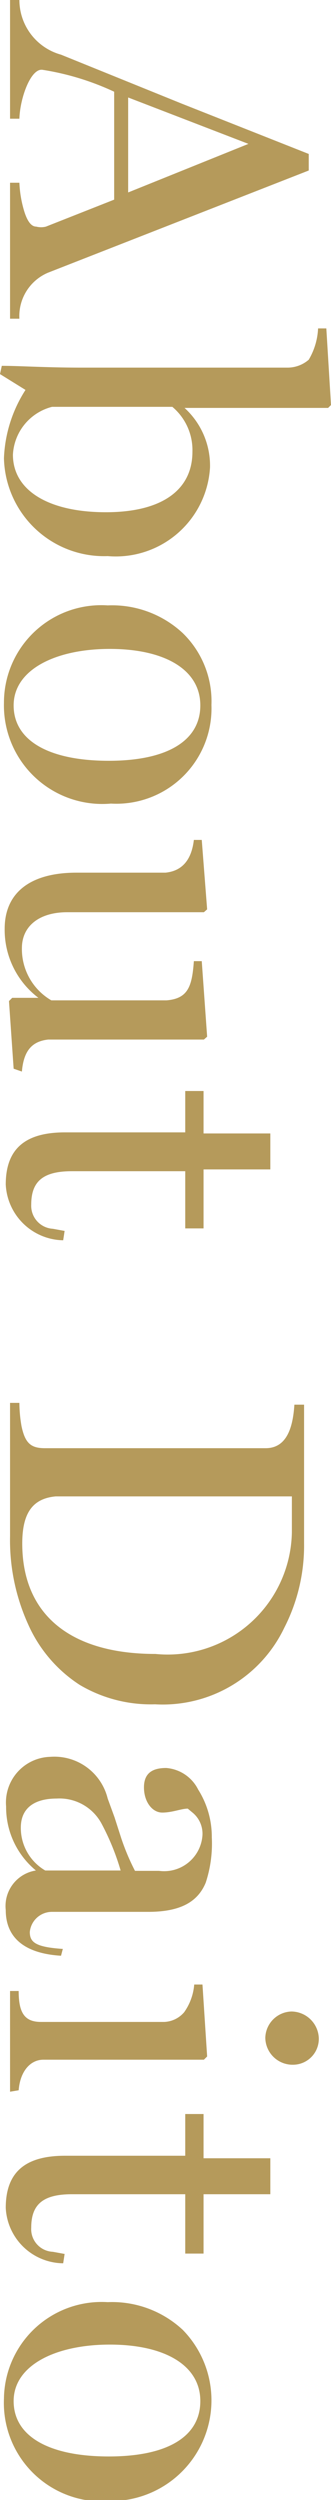 <svg xmlns="http://www.w3.org/2000/svg" viewBox="0 0 9.22 69.5"><defs><style>.cls-1{fill:#b59a5b;}</style></defs><g id="レイヤー_2" data-name="レイヤー 2"><g id="design"><path class="cls-1" d="M.28,8.86V5.08H.54a3.2,3.2,0,0,0,.14.81c.09.28.2.41.33.41a.54.54,0,0,0,.27,0l1.9-.75V2.55a7.42,7.42,0,0,0-2-.61C.86,1.9.56,2.71.54,3.3H.28V0H.54A1.58,1.58,0,0,0,1.7,1.52L5.06,2.88,8.6,4.28v.46L1.34,7.58a1.31,1.31,0,0,0-.8,1.28ZM3.57,5.35,6.92,4,3.57,2.71Z"/><path class="cls-1" d="M.11,12.74a3.77,3.77,0,0,1,.6-1.9L0,10.4l.05-.23c.49,0,1.22.05,2.22.05H8A.9.9,0,0,0,8.6,10a1.87,1.87,0,0,0,.26-.87h.23l.13,2.13-.08.08h-4v0A2.17,2.17,0,0,1,5.85,13,2.63,2.63,0,0,1,3,15.46,2.79,2.79,0,0,1,.11,12.74Zm5.25-.18a1.57,1.57,0,0,0-.56-1.25H1.45A1.45,1.45,0,0,0,.36,12.64c0,1,1,1.6,2.59,1.6S5.36,13.6,5.36,12.56Z"/><path class="cls-1" d="M.11,19.54A2.71,2.71,0,0,1,3,16.83a2.89,2.89,0,0,1,2.09.77,2.64,2.64,0,0,1,.8,2,2.65,2.65,0,0,1-2.8,2.74A2.74,2.74,0,0,1,.11,19.54Zm5.47.07c0-1-1-1.57-2.52-1.57S.38,18.62.38,19.61s1,1.54,2.65,1.54S5.58,20.58,5.58,19.61Z"/><path class="cls-1" d="M.38,29.71.25,27.83l.09-.09h.73v0a2.37,2.37,0,0,1-.94-1.92c0-1,.71-1.56,2-1.56H4.61c.5-.05.73-.4.79-.91h.22l.15,1.93-.09.08H1.87c-.77,0-1.26.38-1.26,1a1.65,1.65,0,0,0,.82,1.45H4.64c.6-.05.71-.39.76-1.09h.22l.15,2.1-.09.08H1.34c-.44.05-.68.3-.73.89Z"/><path class="cls-1" d="M1.76,34.48a1.63,1.63,0,0,1-1.6-1.55c0-1,.55-1.45,1.65-1.45H5.16V30.33h.51v1.18H7.53v1H5.67v1.64H5.16V32.56H2c-.81,0-1.13.29-1.13.93a.64.64,0,0,0,.6.67l.33.06Z"/><path class="cls-1" d="M2.22,46.84A3.87,3.87,0,0,1,.79,45.17,5.66,5.66,0,0,1,.28,42.7V39H.54a3.83,3.83,0,0,0,.06.65c.1.47.26.61.65.61H7.4c.59,0,.76-.58.8-1.21h.27v3.86a5,5,0,0,1-.55,2.34,3.75,3.75,0,0,1-3.6,2.13A3.89,3.89,0,0,1,2.22,46.84ZM8.13,42.6l0-1H1.55c-.64.06-.93.46-.93,1.31,0,2,1.37,3.07,3.71,3.07A3.46,3.46,0,0,0,8.13,42.6Z"/><path class="cls-1" d="M1.7,54.37c-1-.06-1.54-.49-1.54-1.27A1,1,0,0,1,1,52v0a2.28,2.28,0,0,1-.83-1.78A1.27,1.27,0,0,1,1.4,48.84,1.53,1.53,0,0,1,3,50l.19.52.18.56a6.37,6.37,0,0,0,.39.93h.67a1.07,1.07,0,0,0,1.21-1,.76.76,0,0,0-.29-.63l-.12-.1c-.18,0-.43.11-.71.11s-.51-.3-.51-.7.24-.54.62-.54a1.09,1.09,0,0,1,.89.6,2.46,2.46,0,0,1,.38,1.33,3.47,3.47,0,0,1-.17,1.26c-.22.53-.7.81-1.6.81l-1.58,0-1.11,0a.62.62,0,0,0-.61.56c0,.29.17.42.92.47ZM3.36,52a6.79,6.79,0,0,0-.53-1.3A1.33,1.33,0,0,0,1.58,50c-.63,0-1,.27-1,.81A1.37,1.37,0,0,0,1.26,52Z"/><path class="cls-1" d="M.28,58.15v-2.8H.52c0,.6.16.86.62.86H4.58a.77.77,0,0,0,.55-.27,1.55,1.55,0,0,0,.28-.77h.23l.13,2-.09.09H1.21c-.37,0-.65.33-.69.85Zm7.11-1.5a.75.75,0,0,1,.73-.73.77.77,0,0,1,.76.73.72.72,0,0,1-.71.75A.76.76,0,0,1,7.39,56.65Z"/><path class="cls-1" d="M1.76,62.92a1.62,1.62,0,0,1-1.6-1.54c0-1,.55-1.45,1.65-1.45H5.16V58.77h.51V60H7.53v1H5.67v1.65H5.16V61H2c-.81,0-1.13.29-1.13.93a.63.63,0,0,0,.6.67l.33.06Z"/><path class="cls-1" d="M.11,66.68A2.72,2.72,0,0,1,3,64a2.89,2.89,0,0,1,2.09.77,2.8,2.8,0,0,1-2,4.76A2.74,2.74,0,0,1,.11,66.68Zm5.47.07c0-1-1-1.57-2.52-1.57S.38,65.76.38,66.75s1,1.54,2.65,1.54S5.58,67.73,5.58,66.75Z"/></g></g></svg>